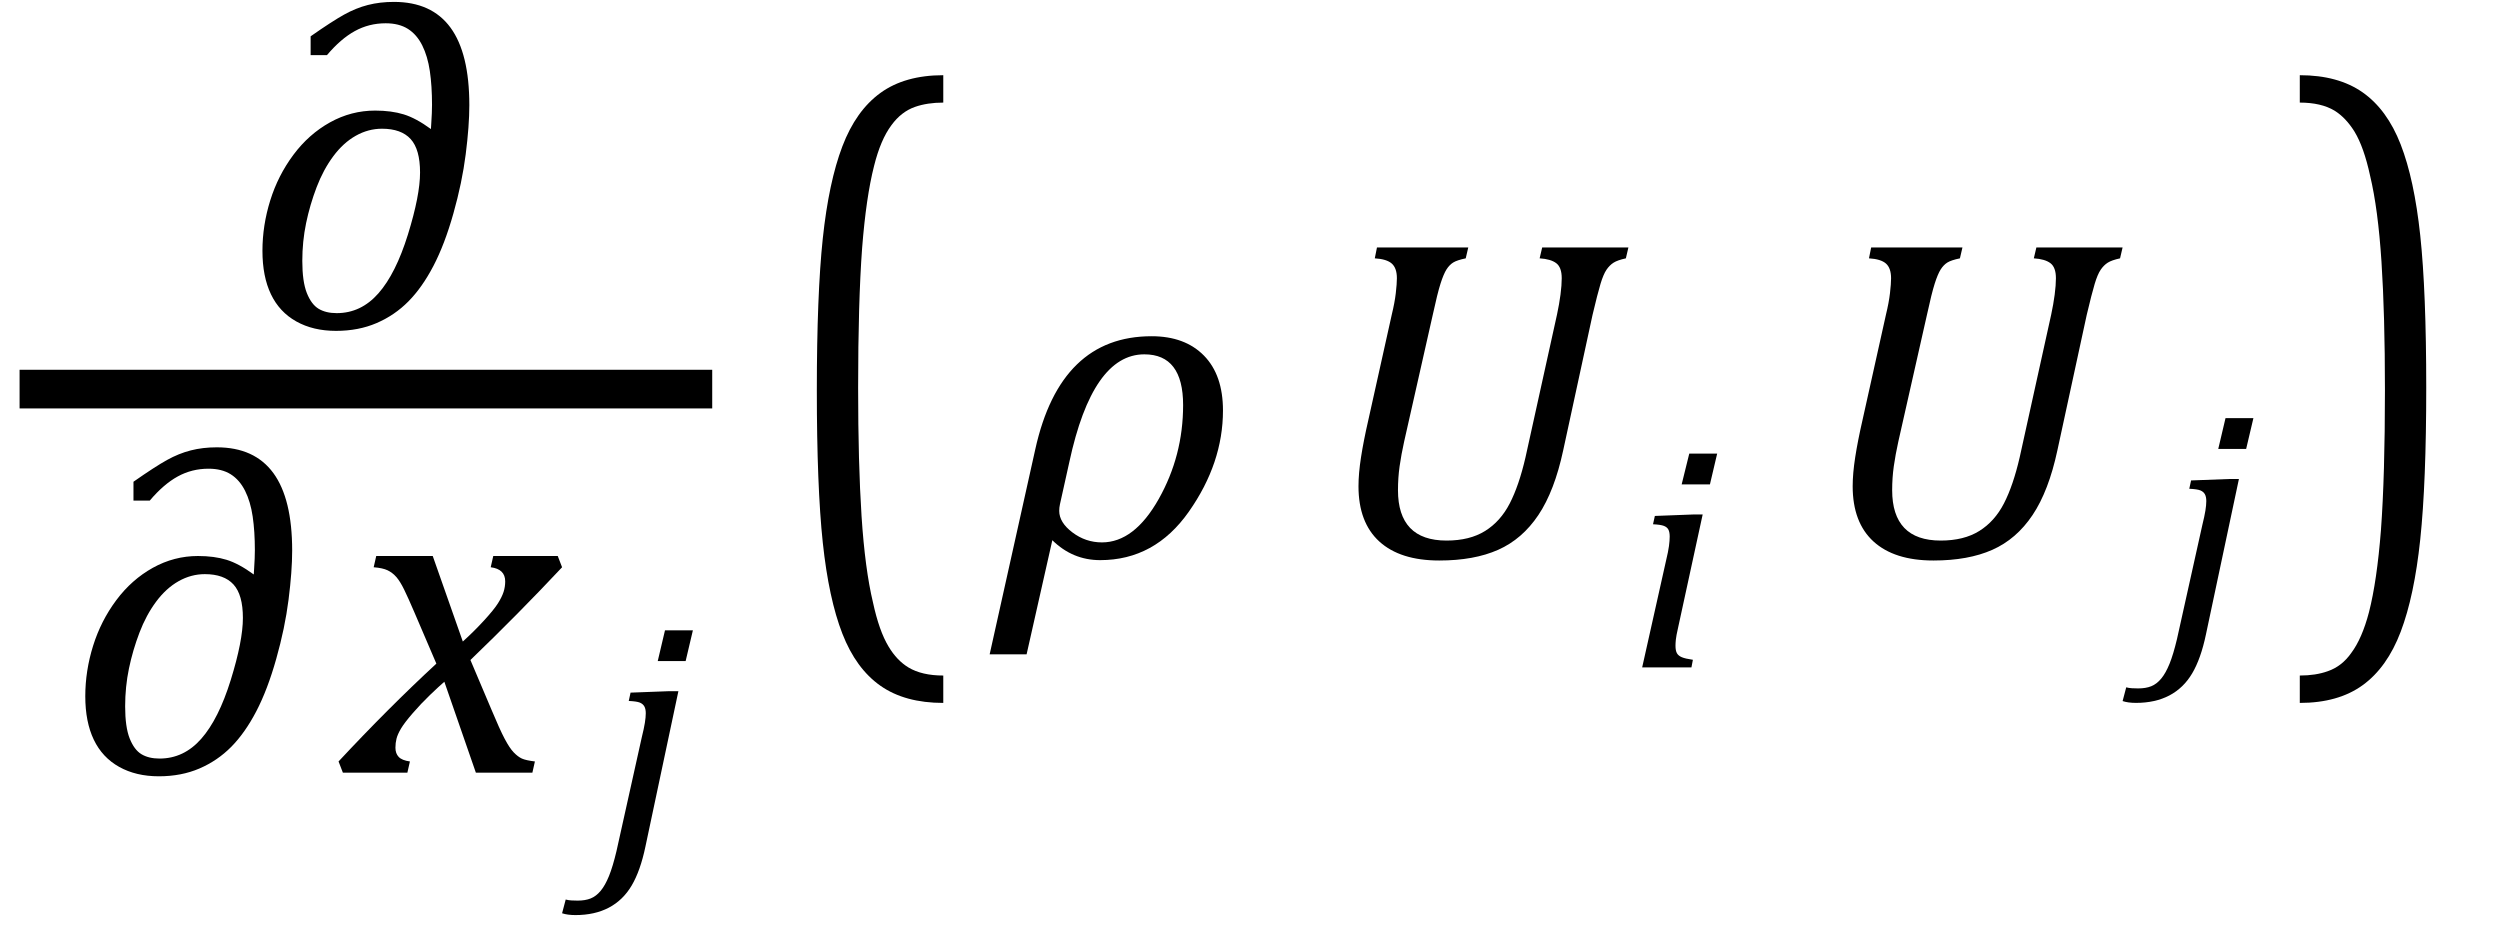 <?xml version="1.0" encoding="UTF-8" standalone="no"?><svg xmlns="http://www.w3.org/2000/svg" xmlns:xlink="http://www.w3.org/1999/xlink" stroke-dasharray="none" shape-rendering="auto" font-family="'Dialog'" width="107.813" text-rendering="auto" fill-opacity="1" contentScriptType="text/ecmascript" color-interpolation="auto" color-rendering="auto" preserveAspectRatio="xMidYMid meet" font-size="12" fill="black" stroke="black" image-rendering="auto" stroke-miterlimit="10" zoomAndPan="magnify" version="1.0" stroke-linecap="square" stroke-linejoin="miter" contentStyleType="text/css" font-style="normal" height="40" stroke-width="1" stroke-dashoffset="0" font-weight="normal" stroke-opacity="1" y="-16"><!--Converted from MathML using JEuclid--><defs id="genericDefs"/><g><g text-rendering="optimizeLegibility" stroke-width="1.667" color-interpolation="linearRGB" color-rendering="optimizeQuality" image-rendering="optimizeQuality"><line y2="16.78" fill="none" x1="1.678" x2="29.881" y1="16.78"/><path d="M8.094 -8.547 L8.109 -8.797 Q8.141 -9.266 8.141 -9.594 Q8.141 -10.406 8.047 -11.047 Q7.953 -11.688 7.719 -12.156 Q7.484 -12.625 7.102 -12.867 Q6.719 -13.109 6.141 -13.109 Q5.422 -13.109 4.812 -12.773 Q4.203 -12.438 3.609 -11.734 L2.906 -11.734 L2.906 -12.547 Q3.844 -13.203 4.352 -13.484 Q4.859 -13.766 5.375 -13.898 Q5.891 -14.031 6.5 -14.031 Q8.125 -14.031 8.938 -12.922 Q9.75 -11.812 9.75 -9.578 Q9.75 -8.688 9.594 -7.461 Q9.438 -6.234 9.062 -4.906 Q8.688 -3.578 8.203 -2.648 Q7.719 -1.719 7.125 -1.117 Q6.531 -0.516 5.75 -0.18 Q4.969 0.156 4 0.156 Q3.016 0.156 2.289 -0.25 Q1.562 -0.656 1.195 -1.422 Q0.828 -2.188 0.828 -3.297 Q0.828 -4.391 1.164 -5.469 Q1.5 -6.547 2.164 -7.438 Q2.828 -8.328 3.742 -8.836 Q4.656 -9.344 5.688 -9.344 Q6.391 -9.344 6.922 -9.18 Q7.453 -9.016 8.094 -8.547 ZM7.625 -6.672 Q7.625 -7.672 7.219 -8.117 Q6.812 -8.562 5.984 -8.562 Q5.391 -8.562 4.852 -8.258 Q4.312 -7.953 3.883 -7.375 Q3.453 -6.797 3.164 -6.039 Q2.875 -5.281 2.711 -4.492 Q2.547 -3.703 2.547 -2.859 Q2.547 -1.969 2.742 -1.477 Q2.938 -0.984 3.25 -0.797 Q3.562 -0.609 4.031 -0.609 Q5.078 -0.609 5.828 -1.461 Q6.578 -2.312 7.102 -4 Q7.625 -5.688 7.625 -6.672 Z" stroke-width="1" transform="translate(10.49,14.113)" stroke="none"/></g><g text-rendering="optimizeLegibility" transform="translate(2.85,33.322)" color-rendering="optimizeQuality" color-interpolation="linearRGB" image-rendering="optimizeQuality"><path d="M8.094 -8.547 L8.109 -8.797 Q8.141 -9.266 8.141 -9.594 Q8.141 -10.406 8.047 -11.047 Q7.953 -11.688 7.719 -12.156 Q7.484 -12.625 7.102 -12.867 Q6.719 -13.109 6.141 -13.109 Q5.422 -13.109 4.812 -12.773 Q4.203 -12.438 3.609 -11.734 L2.906 -11.734 L2.906 -12.547 Q3.844 -13.203 4.352 -13.484 Q4.859 -13.766 5.375 -13.898 Q5.891 -14.031 6.5 -14.031 Q8.125 -14.031 8.938 -12.922 Q9.75 -11.812 9.75 -9.578 Q9.75 -8.688 9.594 -7.461 Q9.438 -6.234 9.062 -4.906 Q8.688 -3.578 8.203 -2.648 Q7.719 -1.719 7.125 -1.117 Q6.531 -0.516 5.75 -0.18 Q4.969 0.156 4 0.156 Q3.016 0.156 2.289 -0.25 Q1.562 -0.656 1.195 -1.422 Q0.828 -2.188 0.828 -3.297 Q0.828 -4.391 1.164 -5.469 Q1.5 -6.547 2.164 -7.438 Q2.828 -8.328 3.742 -8.836 Q4.656 -9.344 5.688 -9.344 Q6.391 -9.344 6.922 -9.18 Q7.453 -9.016 8.094 -8.547 ZM7.625 -6.672 Q7.625 -7.672 7.219 -8.117 Q6.812 -8.562 5.984 -8.562 Q5.391 -8.562 4.852 -8.258 Q4.312 -7.953 3.883 -7.375 Q3.453 -6.797 3.164 -6.039 Q2.875 -5.281 2.711 -4.492 Q2.547 -3.703 2.547 -2.859 Q2.547 -1.969 2.742 -1.477 Q2.938 -0.984 3.25 -0.797 Q3.562 -0.609 4.031 -0.609 Q5.078 -0.609 5.828 -1.461 Q6.578 -2.312 7.102 -4 Q7.625 -5.688 7.625 -6.672 Z" stroke="none"/></g><g text-rendering="optimizeLegibility" transform="translate(15.006,33.322)" color-rendering="optimizeQuality" color-interpolation="linearRGB" image-rendering="optimizeQuality"><path d="M9.234 -8.859 Q7.344 -6.844 5.281 -4.859 L6.188 -2.719 Q6.547 -1.859 6.758 -1.461 Q6.969 -1.062 7.148 -0.875 Q7.328 -0.688 7.5 -0.609 Q7.672 -0.531 8.062 -0.484 L7.953 0 L5.516 0 L4.156 -3.922 Q3.922 -3.719 3.539 -3.352 Q3.156 -2.984 2.797 -2.57 Q2.438 -2.156 2.289 -1.906 Q2.141 -1.656 2.094 -1.469 Q2.047 -1.281 2.047 -1.078 Q2.047 -0.828 2.188 -0.68 Q2.328 -0.531 2.672 -0.484 L2.562 0 L-0.219 0 L-0.406 -0.484 Q1.734 -2.781 3.812 -4.703 L2.875 -6.891 Q2.594 -7.547 2.422 -7.898 Q2.25 -8.25 2.086 -8.438 Q1.922 -8.625 1.711 -8.727 Q1.5 -8.828 1.109 -8.859 L1.219 -9.344 L3.656 -9.344 L4.953 -5.656 Q5.438 -6.094 5.867 -6.562 Q6.297 -7.031 6.469 -7.305 Q6.641 -7.578 6.711 -7.797 Q6.781 -8.016 6.781 -8.25 Q6.781 -8.781 6.156 -8.859 L6.266 -9.344 L9.047 -9.344 L9.234 -8.859 Z" stroke="none"/></g><g text-rendering="optimizeLegibility" transform="translate(26.037,36.401)" color-rendering="optimizeQuality" color-interpolation="linearRGB" image-rendering="optimizeQuality"><path d="M3.844 -9.219 L3.531 -7.891 L2.328 -7.891 L2.641 -9.219 L3.844 -9.219 ZM1.797 0.109 Q1.578 1.156 1.203 1.789 Q0.828 2.422 0.219 2.742 Q-0.391 3.062 -1.219 3.062 Q-1.562 3.062 -1.797 2.984 L-1.641 2.391 Q-1.531 2.422 -1.398 2.43 Q-1.266 2.438 -1.125 2.438 Q-0.797 2.438 -0.562 2.344 Q-0.328 2.25 -0.133 2.016 Q0.062 1.781 0.227 1.375 Q0.391 0.969 0.547 0.312 L1.641 -4.609 Q1.734 -4.984 1.773 -5.227 Q1.812 -5.469 1.812 -5.641 Q1.812 -5.828 1.75 -5.938 Q1.688 -6.047 1.555 -6.102 Q1.422 -6.156 1.078 -6.172 L1.156 -6.531 L2.828 -6.594 L3.219 -6.594 L1.797 0.109 Z" stroke="none"/></g><g text-rendering="optimizeLegibility" transform="translate(33.46,24.015) matrix(1,0,0,1.482,0,0)" color-rendering="optimizeQuality" color-interpolation="linearRGB" image-rendering="optimizeQuality"><path d="M7.219 4.25 Q5.562 4.25 4.508 3.75 Q3.453 3.25 2.867 2.234 Q2.281 1.219 2.023 -0.414 Q1.766 -2.047 1.766 -4.844 Q1.766 -7.625 2.023 -9.266 Q2.281 -10.906 2.867 -11.945 Q3.453 -12.984 4.508 -13.5 Q5.562 -14.016 7.219 -14.016 L7.219 -13.219 Q6.531 -13.219 6 -13.094 Q5.406 -12.953 4.984 -12.562 Q4.516 -12.141 4.234 -11.375 Q3.891 -10.469 3.719 -8.984 Q3.547 -7.406 3.547 -4.922 Q3.547 -2.719 3.695 -1.18 Q3.844 0.359 4.188 1.328 Q4.453 2.156 4.859 2.609 Q5.219 3.016 5.719 3.219 Q6.297 3.453 7.219 3.453 L7.219 4.25 Z" stroke="none"/></g><g text-rendering="optimizeLegibility" transform="translate(43.038,24)" color-rendering="optimizeQuality" color-interpolation="linearRGB" image-rendering="optimizeQuality"><path d="M2.344 -0.703 L1.234 4.219 L-0.359 4.219 L1.609 -4.625 Q2.688 -9.5 6.625 -9.5 Q8.062 -9.5 8.883 -8.664 Q9.703 -7.828 9.703 -6.297 Q9.703 -4.031 8.234 -1.938 Q6.766 0.156 4.406 0.156 Q3.219 0.156 2.344 -0.703 ZM3.078 -4.078 L2.672 -2.25 Q2.641 -2.109 2.641 -1.969 Q2.641 -1.469 3.211 -1.039 Q3.781 -0.609 4.484 -0.609 Q5.875 -0.609 6.93 -2.477 Q7.984 -4.344 7.984 -6.531 Q7.984 -8.719 6.312 -8.719 Q4.078 -8.719 3.078 -4.078 Z" stroke="none"/></g><g text-rendering="optimizeLegibility" transform="translate(56.741,24)" color-rendering="optimizeQuality" color-interpolation="linearRGB" image-rendering="optimizeQuality"><path d="M2.547 -12.859 L2.641 -13.328 L6.578 -13.328 L6.469 -12.859 Q6.094 -12.781 5.93 -12.68 Q5.766 -12.578 5.641 -12.383 Q5.516 -12.188 5.383 -11.773 Q5.25 -11.359 5.047 -10.422 L3.812 -4.953 Q3.688 -4.391 3.617 -3.891 Q3.547 -3.391 3.547 -2.859 Q3.547 -1.781 4.07 -1.234 Q4.594 -0.688 5.641 -0.688 Q6.641 -0.688 7.305 -1.102 Q7.969 -1.516 8.367 -2.289 Q8.766 -3.062 9.047 -4.281 L10.406 -10.438 Q10.5 -10.875 10.555 -11.289 Q10.609 -11.703 10.609 -12 Q10.609 -12.469 10.375 -12.648 Q10.141 -12.828 9.656 -12.859 L9.766 -13.328 L13.484 -13.328 L13.375 -12.859 Q13.016 -12.781 12.844 -12.672 Q12.672 -12.562 12.539 -12.367 Q12.406 -12.172 12.281 -11.758 Q12.156 -11.344 11.938 -10.422 L10.672 -4.578 Q10.297 -2.828 9.602 -1.789 Q8.906 -0.75 7.867 -0.289 Q6.828 0.172 5.328 0.172 Q3.641 0.172 2.742 -0.648 Q1.844 -1.469 1.844 -3.031 Q1.844 -3.578 1.953 -4.281 Q2.062 -4.984 2.266 -5.875 L3.281 -10.438 Q3.406 -10.953 3.453 -11.359 Q3.5 -11.766 3.5 -12 Q3.5 -12.438 3.281 -12.633 Q3.062 -12.828 2.547 -12.859 Z" stroke="none"/></g><g text-rendering="optimizeLegibility" transform="translate(70.225,28.781)" color-rendering="optimizeQuality" color-interpolation="linearRGB" image-rendering="optimizeQuality"><path d="M3.828 -9.219 L3.516 -7.891 L2.297 -7.891 L2.625 -9.219 L3.828 -9.219 ZM2.141 -1.703 Q2.062 -1.359 2.047 -1.203 Q2.031 -1.047 2.031 -0.938 Q2.031 -0.719 2.094 -0.609 Q2.156 -0.5 2.305 -0.438 Q2.453 -0.375 2.781 -0.328 L2.719 0 L0.594 0 L1.625 -4.609 Q1.719 -5 1.75 -5.234 Q1.781 -5.469 1.781 -5.641 Q1.781 -5.828 1.727 -5.938 Q1.672 -6.047 1.531 -6.102 Q1.391 -6.156 1.062 -6.172 L1.141 -6.531 L2.797 -6.594 L3.203 -6.594 L2.141 -1.703 Z" stroke="none"/></g><g text-rendering="optimizeLegibility" transform="translate(78.053,24)" color-rendering="optimizeQuality" color-interpolation="linearRGB" image-rendering="optimizeQuality"><path d="M2.547 -12.859 L2.641 -13.328 L6.578 -13.328 L6.469 -12.859 Q6.094 -12.781 5.93 -12.68 Q5.766 -12.578 5.641 -12.383 Q5.516 -12.188 5.383 -11.773 Q5.25 -11.359 5.047 -10.422 L3.812 -4.953 Q3.688 -4.391 3.617 -3.891 Q3.547 -3.391 3.547 -2.859 Q3.547 -1.781 4.07 -1.234 Q4.594 -0.688 5.641 -0.688 Q6.641 -0.688 7.305 -1.102 Q7.969 -1.516 8.367 -2.289 Q8.766 -3.062 9.047 -4.281 L10.406 -10.438 Q10.5 -10.875 10.555 -11.289 Q10.609 -11.703 10.609 -12 Q10.609 -12.469 10.375 -12.648 Q10.141 -12.828 9.656 -12.859 L9.766 -13.328 L13.484 -13.328 L13.375 -12.859 Q13.016 -12.781 12.844 -12.672 Q12.672 -12.562 12.539 -12.367 Q12.406 -12.172 12.281 -11.758 Q12.156 -11.344 11.938 -10.422 L10.672 -4.578 Q10.297 -2.828 9.602 -1.789 Q8.906 -0.75 7.867 -0.289 Q6.828 0.172 5.328 0.172 Q3.641 0.172 2.742 -0.648 Q1.844 -1.469 1.844 -3.031 Q1.844 -3.578 1.953 -4.281 Q2.062 -4.984 2.266 -5.875 L3.281 -10.438 Q3.406 -10.953 3.453 -11.359 Q3.5 -11.766 3.5 -12 Q3.5 -12.438 3.281 -12.633 Q3.062 -12.828 2.547 -12.859 Z" stroke="none"/></g><g text-rendering="optimizeLegibility" transform="translate(93.335,27.25)" color-rendering="optimizeQuality" color-interpolation="linearRGB" image-rendering="optimizeQuality"><path d="M3.844 -9.219 L3.531 -7.891 L2.328 -7.891 L2.641 -9.219 L3.844 -9.219 ZM1.797 0.109 Q1.578 1.156 1.203 1.789 Q0.828 2.422 0.219 2.742 Q-0.391 3.062 -1.219 3.062 Q-1.562 3.062 -1.797 2.984 L-1.641 2.391 Q-1.531 2.422 -1.398 2.43 Q-1.266 2.438 -1.125 2.438 Q-0.797 2.438 -0.562 2.344 Q-0.328 2.25 -0.133 2.016 Q0.062 1.781 0.227 1.375 Q0.391 0.969 0.547 0.312 L1.641 -4.609 Q1.734 -4.984 1.773 -5.227 Q1.812 -5.469 1.812 -5.641 Q1.812 -5.828 1.75 -5.938 Q1.688 -6.047 1.555 -6.102 Q1.422 -6.156 1.078 -6.172 L1.156 -6.531 L2.828 -6.594 L3.219 -6.594 L1.797 0.109 Z" stroke="none"/></g><g text-rendering="optimizeLegibility" transform="translate(98.757,24.015) matrix(1,0,0,1.482,0,0)" color-rendering="optimizeQuality" color-interpolation="linearRGB" image-rendering="optimizeQuality"><path d="M0.422 -14.016 Q2.078 -14.016 3.133 -13.516 Q4.188 -13.016 4.773 -12 Q5.359 -10.984 5.617 -9.352 Q5.875 -7.719 5.875 -4.922 Q5.875 -2.156 5.617 -0.508 Q5.359 1.141 4.773 2.18 Q4.188 3.219 3.133 3.734 Q2.078 4.25 0.422 4.25 L0.422 3.453 Q1.109 3.453 1.625 3.328 Q2.234 3.188 2.641 2.797 Q3.109 2.375 3.406 1.609 Q3.75 0.703 3.922 -0.781 Q4.094 -2.359 4.094 -4.844 Q4.094 -7.047 3.945 -8.586 Q3.797 -10.125 3.453 -11.094 Q3.188 -11.922 2.781 -12.375 Q2.406 -12.781 1.922 -12.984 Q1.344 -13.219 0.422 -13.219 L0.422 -14.016 Z" stroke="none"/></g></g></svg>